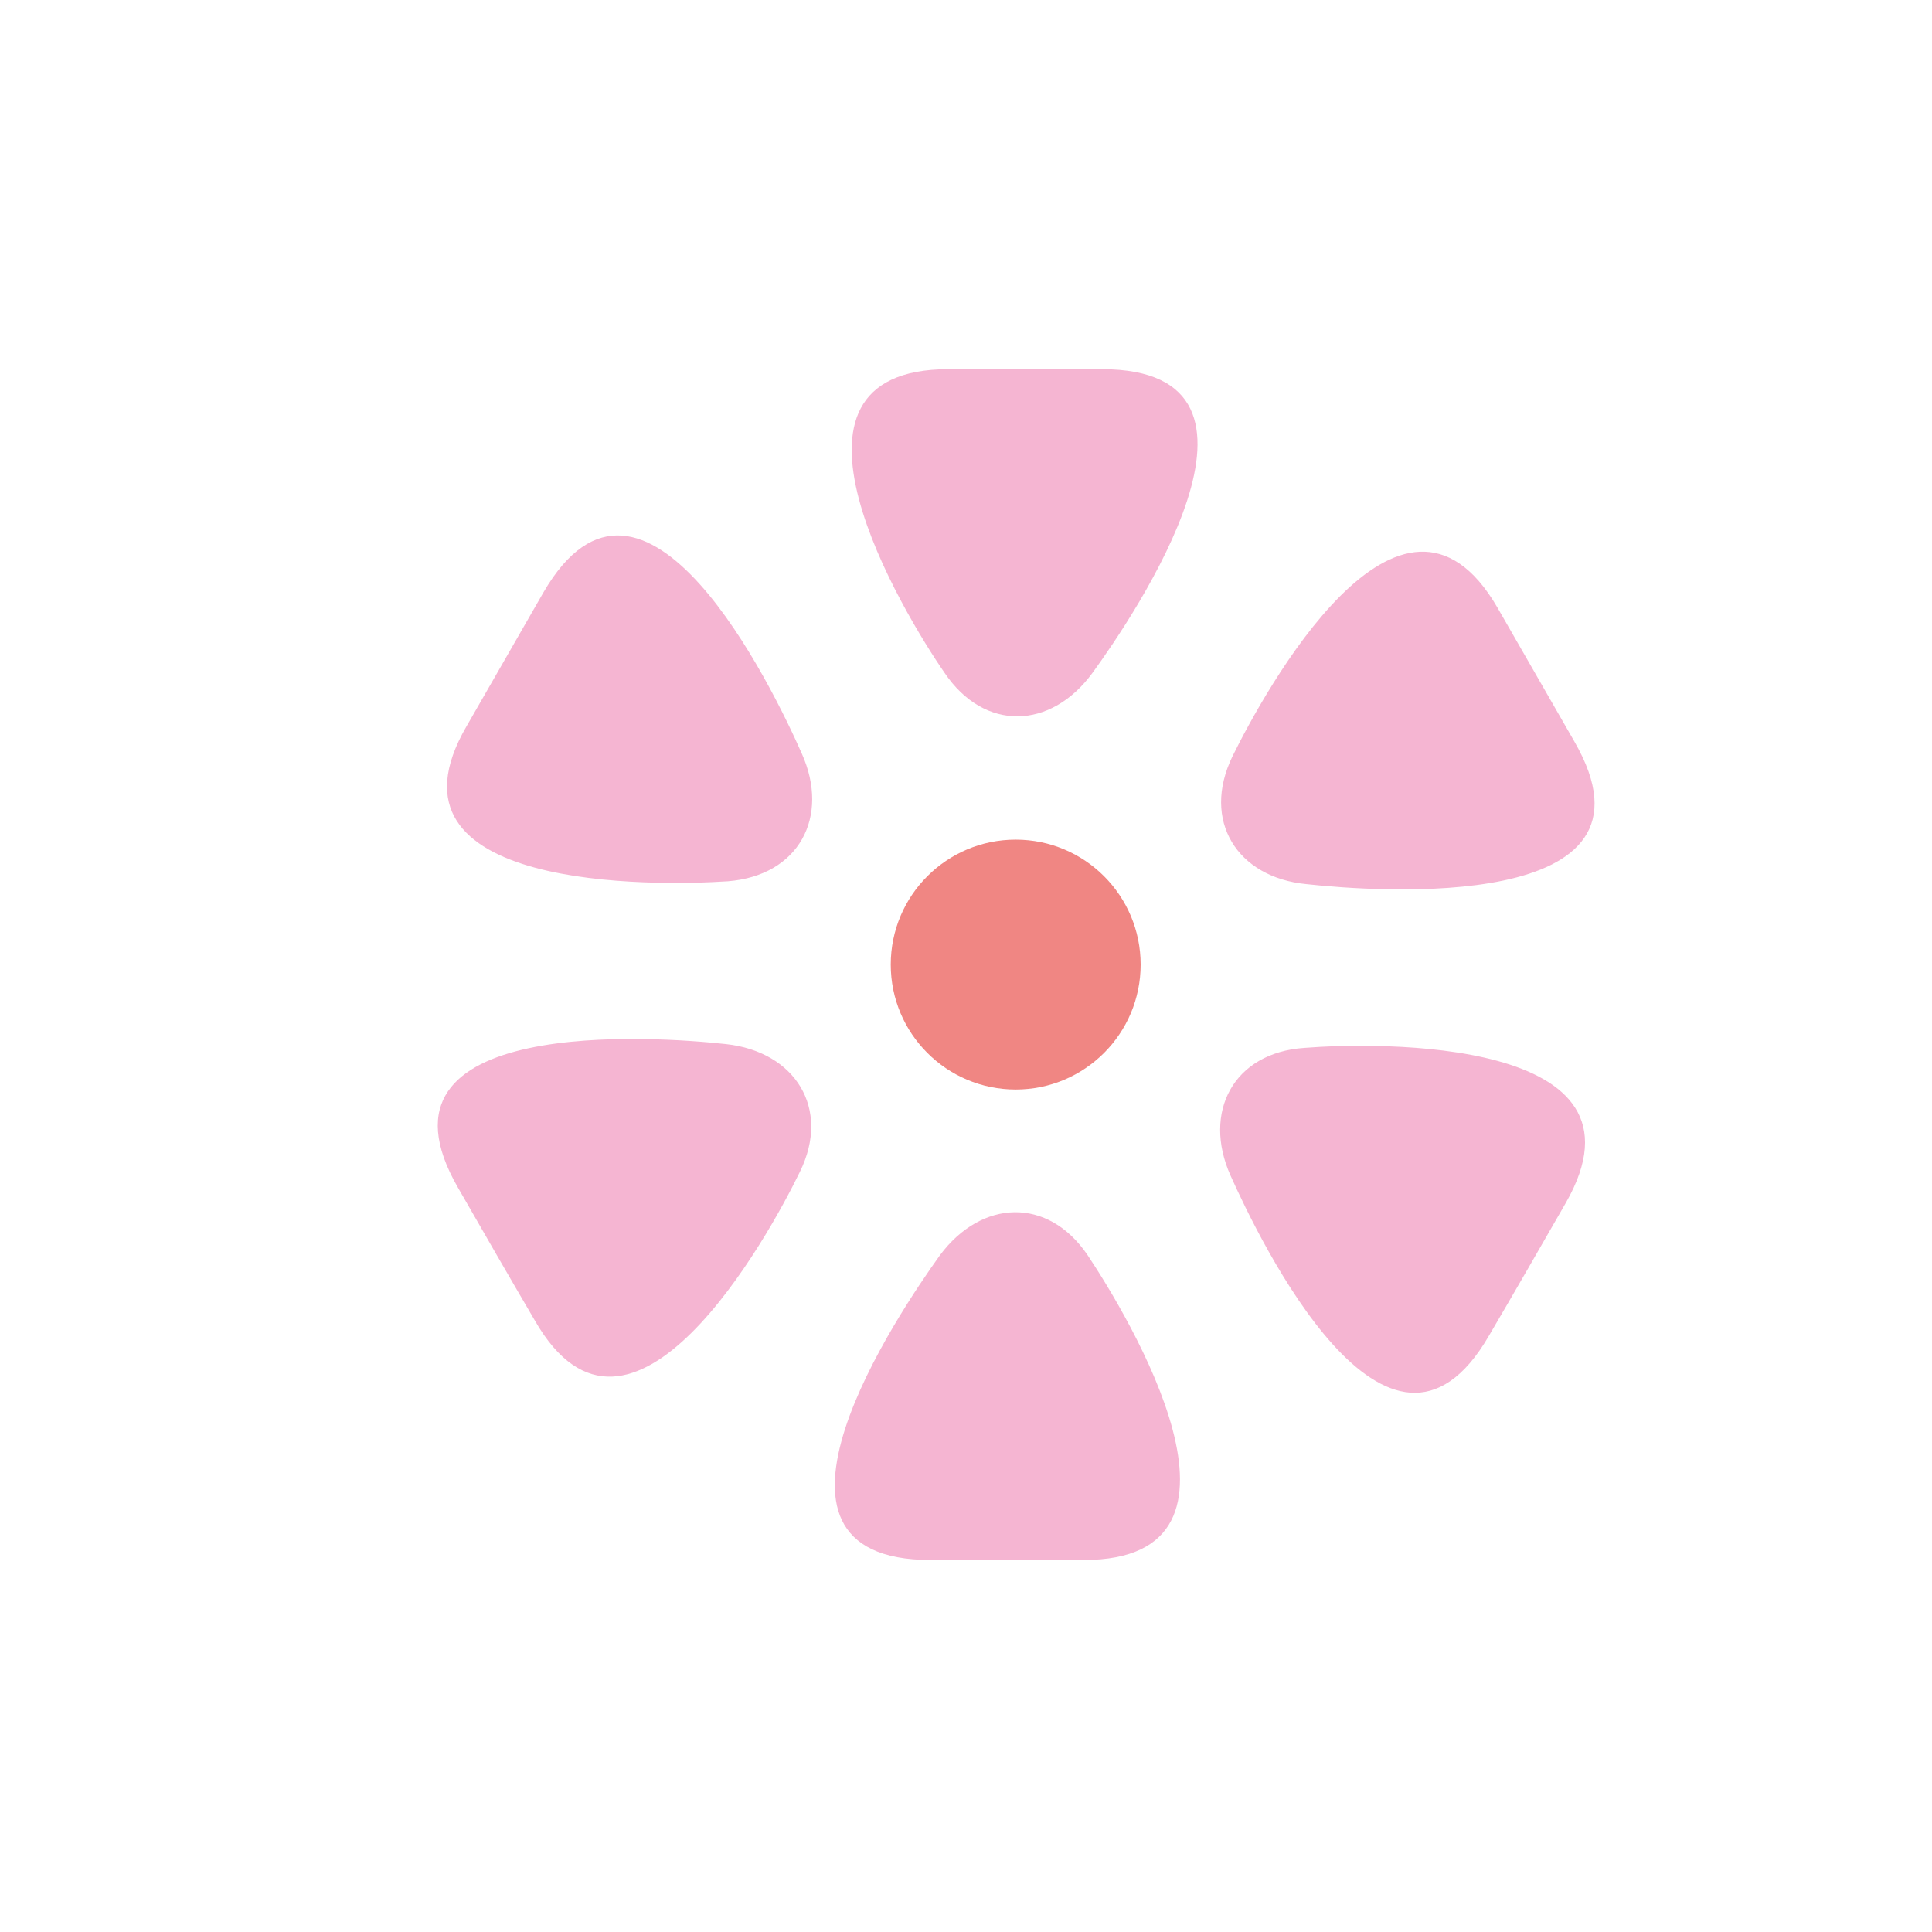 <?xml version="1.0" encoding="UTF-8"?>
<!DOCTYPE svg PUBLIC "-//W3C//DTD SVG 1.1//EN" "http://www.w3.org/Graphics/SVG/1.1/DTD/svg11.dtd">
<!-- Creator: CorelDRAW X7 -->
<svg xmlns="http://www.w3.org/2000/svg" xml:space="preserve" width="46.13mm" height="46.13mm" version="1.1" style="shape-rendering:geometricPrecision; text-rendering:geometricPrecision; image-rendering:optimizeQuality; fill-rule:evenodd; clip-rule:evenodd"
viewBox="0 0 2041 2041"
 xmlns:xlink="http://www.w3.org/1999/xlink">
 <defs>
  <style type="text/css">
   <![CDATA[
    .fil0 {fill:none}
    .fil1 {fill:#F5B5D2}
    .fil2 {fill:#F08683}
   ]]>
  </style>
 </defs>
 <g id="Layer_x0020_1">
  <rect class="fil0" width="2041" height="2041"/>
  <path class="fil1" d="M1154 711c-44,60 -114,62 -156,0 -43,-62 -200,-321 4,-321 54,0 108,0 162,0 211,0 33,262 -10,321zm226 223c-73,-7 -111,-67 -78,-135 33,-67 178,-333 280,-157 27,47 54,94 81,141 106,183 -210,159 -283,151zm-80 308c-30,-67 3,-130 78,-135 75,-6 377,-12 276,164 -27,47 -54,94 -81,140 -106,183 -243,-102 -273,-169zm-307 84c44,-59 114,-62 156,0 42,63 199,322 -4,322 -54,0 -108,0 -162,0 -211,0 -33,-262 10,-322zm-226 -223c73,8 111,68 78,135 -33,68 -179,333 -280,157 -27,-46 -54,-93 -81,-140 -106,-183 210,-160 283,-152zm80 -307c30,67 -3,129 -78,135 -75,5 -378,11 -276,-164 27,-47 54,-94 81,-141 106,-183 243,102 273,170z"/>
  <circle class="fil2" cx="1073" cy="1019" r="132"/>
 </g>
</svg>
